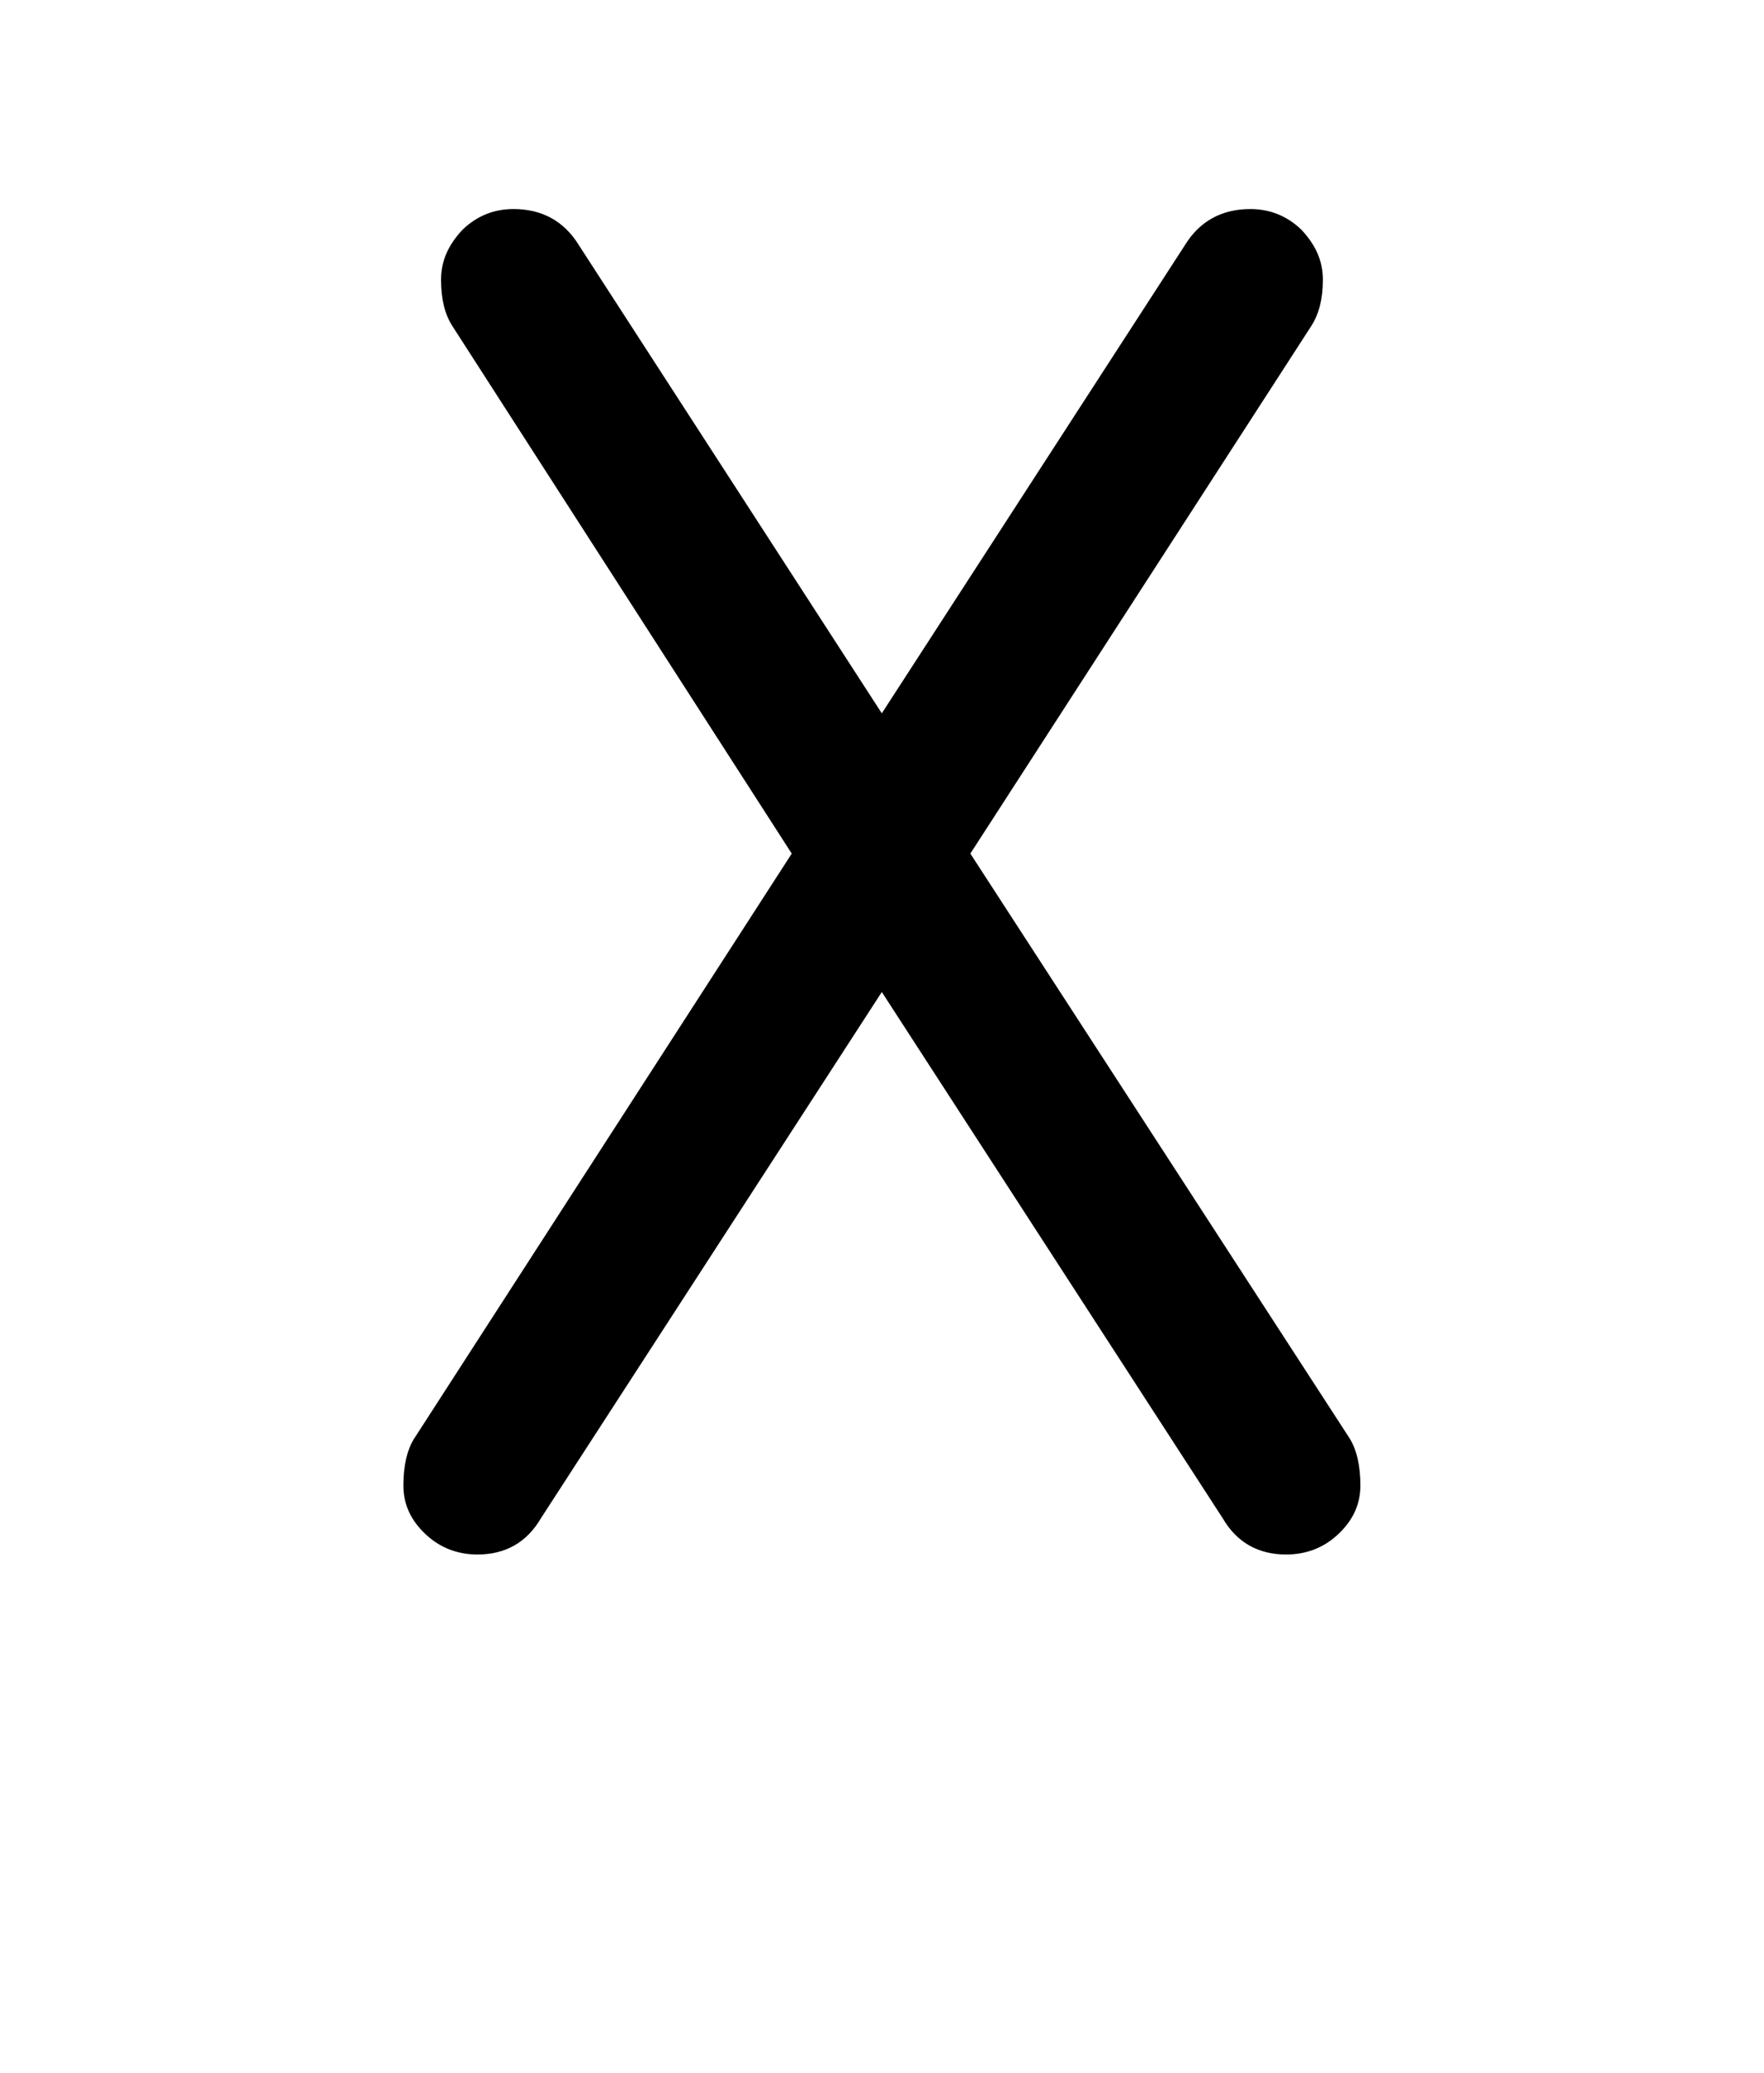 <?xml version="1.0" encoding="iso-8859-1"?>
<!-- Generator: Adobe Illustrator 18.1.1, SVG Export Plug-In . SVG Version: 6.00 Build 0)  -->
<svg version="1.1" xmlns="http://www.w3.org/2000/svg" xmlns:xlink="http://www.w3.org/1999/xlink" x="0px" y="0px" width="1000px"
	 height="1175px" viewBox="0 0 1000 1175" style="enable-background:new 0 0 1000 1175;" xml:space="preserve">
<g id="block-reg-black-lower">
	<path style="stroke:#000000;stroke-width:7.178;stroke-miterlimit:10;" d="M232.264,842.075c0-10.588,1.998-19.618,6.252-25.69
		l214.588-332.472L259.784,183.385c-4.166-6.25-6.164-14.236-6.164-24.828c0-9.723,3.732-17.881,11.201-25.866
		c7.465-7.121,16.144-10.593,26.302-10.593c14.929,0,26.213,6.249,33.852,18.578l174.916,270.319l175.004-270.319
		c7.639-12.329,18.925-18.578,33.943-18.578c9.98,0,18.834,3.472,26.303,10.593c7.464,7.985,11.196,16.142,11.196,25.866
		c0,10.593-2.17,18.578-6.334,24.828L545.812,483.913l215.633,332.472c4.164,6.074,6.162,15.102,6.162,25.69
		c0,9.724-3.735,17.709-11.2,24.83c-7.464,7.119-16.494,10.765-27.344,10.765c-14.584,0-25.523-6.252-32.813-18.754l-196.36-303.13
		l-196.358,303.13c-7.292,12.502-18.227,18.754-32.812,18.754c-10.763,0-19.793-3.646-27.257-10.765
		C235.997,859.786,232.264,851.799,232.264,842.075L232.264,842.075L232.264,842.075z"/>
</g>
<g id="Layer_1">
</g>
</svg>
